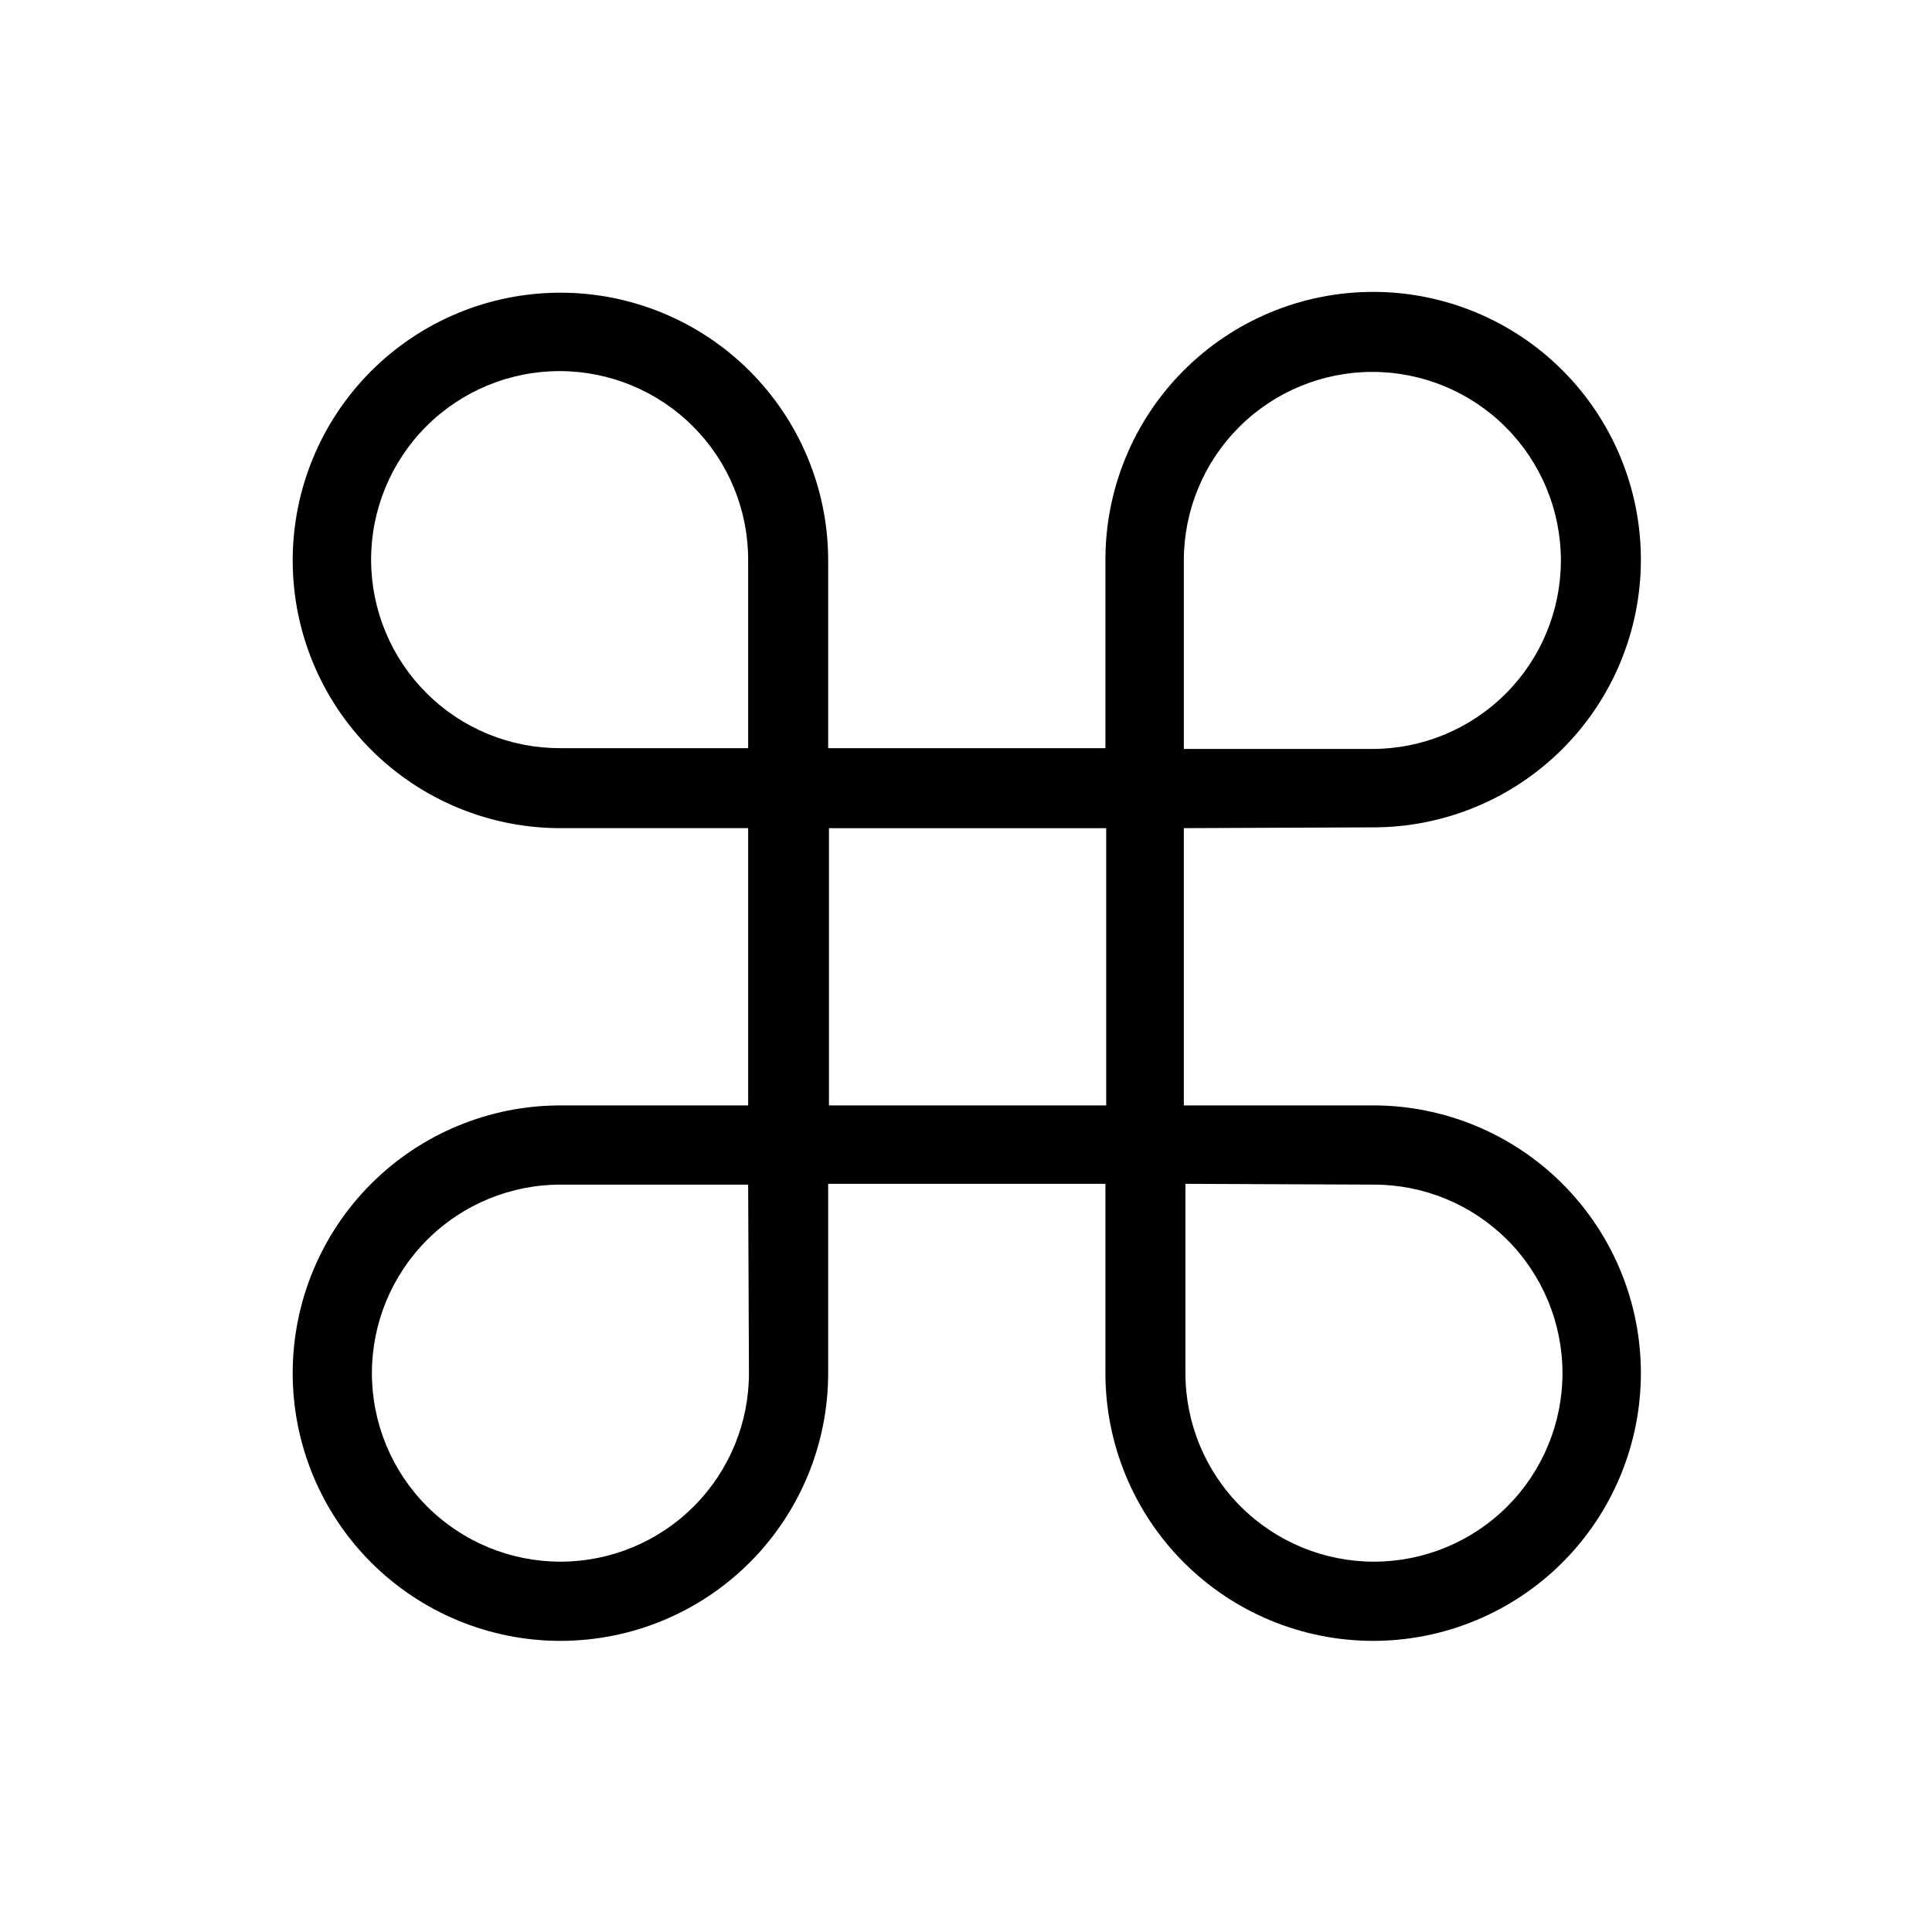 <?xml version="1.0" encoding="UTF-8"?>
<!-- Uploaded to: ICON Repo, www.iconrepo.com, Generator: ICON Repo Mixer Tools -->
<svg fill="#000000" width="800px" height="800px" version="1.1" viewBox="144 144 512 512" xmlns="http://www.w3.org/2000/svg">
 <path d="m507.69 363.26c18.844 0.055 36.934-7.387 50.281-20.684 13.352-13.297 20.863-31.355 20.883-50.199 0.016-18.84-7.461-36.918-20.781-50.242-13.324-13.32-31.402-20.801-50.242-20.781-18.844 0.02-36.902 7.531-50.199 20.883-13.301 13.348-20.738 31.438-20.684 50.281v49.75h-73.473v-49.75c0-18.832-7.484-36.887-20.809-50.195-13.32-13.309-31.387-20.777-50.215-20.758-18.832 0.02-36.879 7.519-50.176 20.855-13.297 13.336-20.746 31.406-20.707 50.238 0.035 18.828 7.559 36.871 20.906 50.156 13.348 13.281 31.426 20.711 50.258 20.656h49.539v73.473h-49.75c-18.816 0-36.867 7.477-50.172 20.781-13.305 13.305-20.781 31.352-20.781 50.172 0 18.816 7.477 36.863 20.781 50.172 13.305 13.305 31.355 20.781 50.172 20.781 18.816 0 36.863-7.477 50.172-20.781 13.305-13.309 20.781-31.355 20.781-50.172v-50.172h73.473v49.961c-0.055 18.832 7.375 36.91 20.656 50.258 13.281 13.348 31.324 20.867 50.156 20.906 18.828 0.035 36.902-7.414 50.238-20.707 13.332-13.297 20.836-31.348 20.855-50.176 0.02-18.832-7.449-36.895-20.758-50.219-13.309-13.32-31.367-20.805-50.195-20.805h-50.172v-73.473zm-49.961-70.742c0-13.25 5.266-25.957 14.633-35.328 9.371-9.371 22.078-14.633 35.328-14.633s25.957 5.262 35.328 14.633 14.633 22.078 14.633 35.328-5.262 25.957-14.633 35.328c-9.371 9.367-22.078 14.633-35.328 14.633h-49.961zm-165.21 49.75c-13.273 0.055-26.027-5.172-35.438-14.535-9.414-9.359-14.715-22.082-14.734-35.355-0.02-13.273 5.246-26.012 14.633-35.398s22.125-14.652 35.398-14.633c13.273 0.02 25.996 5.32 35.355 14.734 9.363 9.41 14.59 22.164 14.535 35.438v49.75zm49.961 165.42c0.055 13.273-5.176 26.027-14.535 35.438-9.359 9.414-22.082 14.715-35.355 14.734-13.273 0.016-26.012-5.246-35.398-14.633-9.387-9.387-14.652-22.125-14.633-35.398 0.02-13.273 5.32-25.996 14.73-35.355 9.414-9.363 22.164-14.59 35.441-14.535h49.539zm165.42-49.75c13.262-0.055 26.004 5.164 35.414 14.508 9.41 9.348 14.719 22.051 14.758 35.312 0.035 13.262-5.203 25.996-14.559 35.395-9.359 9.395-22.07 14.688-35.332 14.707-13.266 0.02-25.988-5.238-35.375-14.609-9.383-9.371-14.656-22.09-14.656-35.352v-50.172zm-70.742-20.992h-73.473v-73.473h73.473z"/>
</svg>